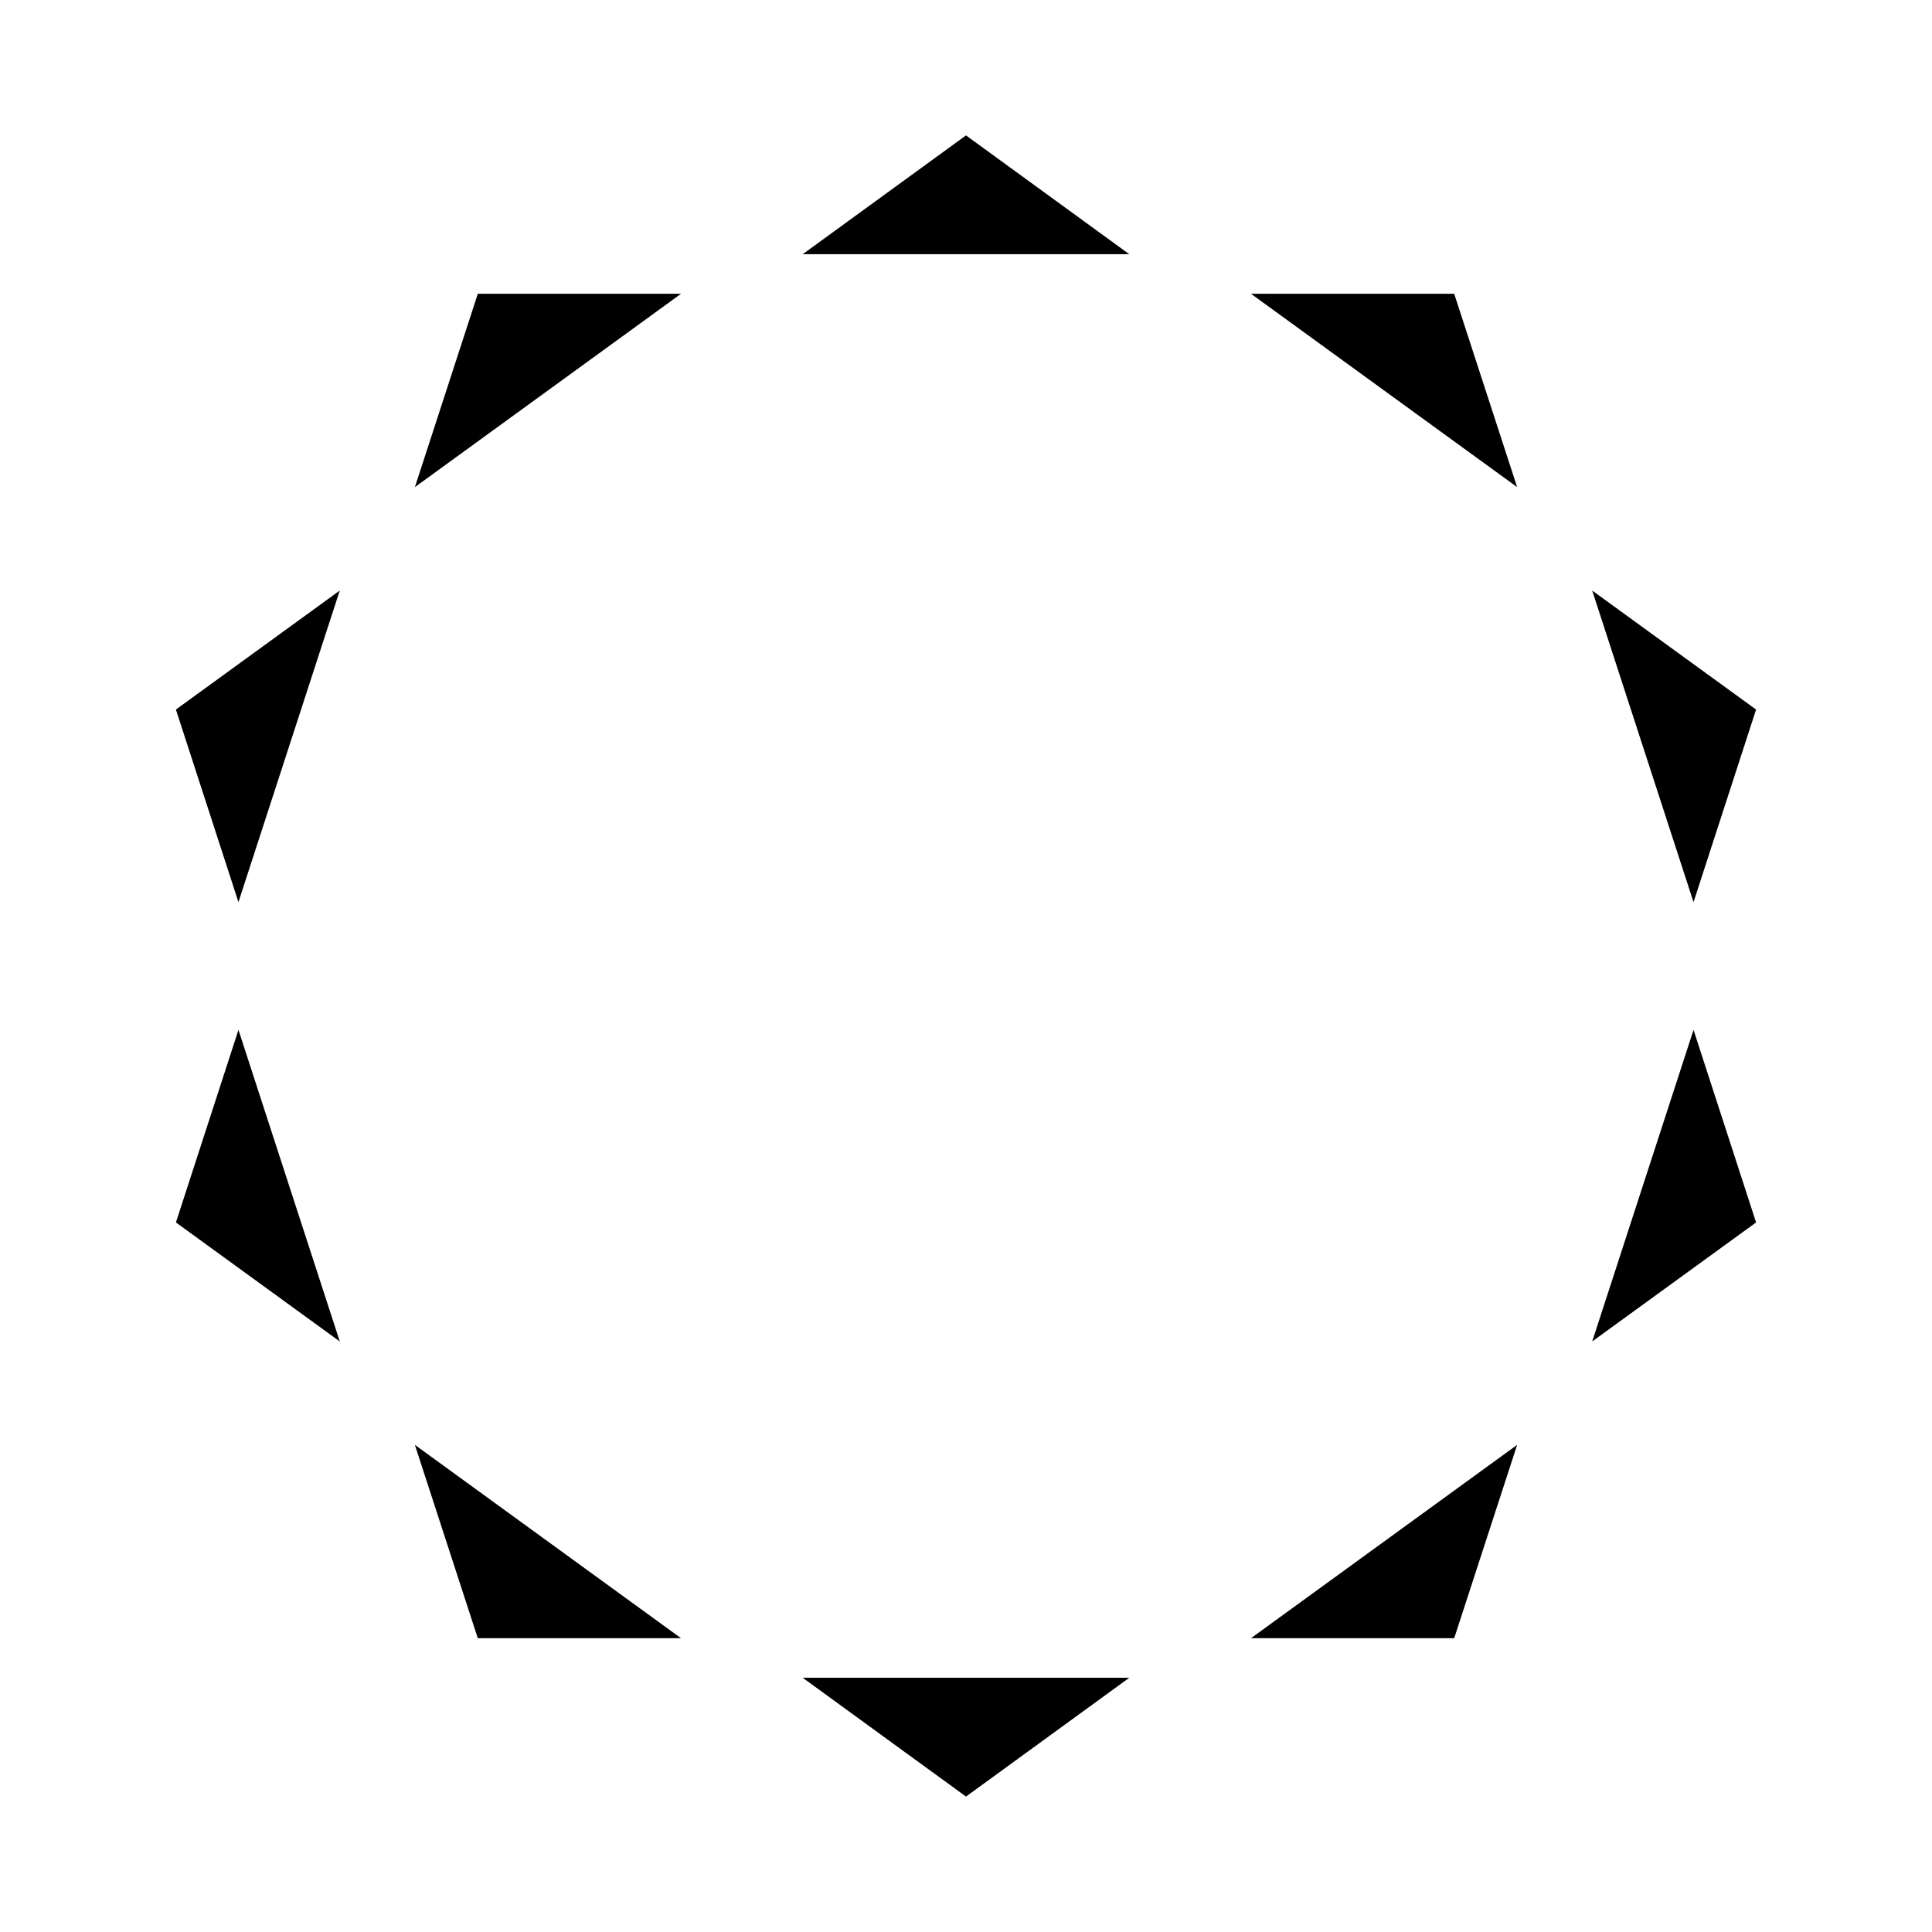 <?xml version="1.0" encoding="UTF-8"?>
<!-- Uploaded to: ICON Repo, www.svgrepo.com, Generator: ICON Repo Mixer Tools -->
<svg fill="#000000" width="800px" height="800px" version="1.1" viewBox="144 144 512 512" xmlns="http://www.w3.org/2000/svg">
 <g>
  <path d="m207.19 383.07 26.852-82.574-43.426 31.539z"/>
  <path d="m270.62 578.14h53.855l-70.531-51.238z"/>
  <path d="m253.95 273.09 70.531-51.238h-53.855z"/>
  <path d="m609.38 332.04-43.43-31.539 26.852 82.574z"/>
  <path d="m190.62 467.96 43.426 31.539-26.852-82.574z"/>
  <path d="m356.72 211.37h86.555l-43.277-31.488z"/>
  <path d="m565.95 499.5 43.43-31.539-16.578-51.035z"/>
  <path d="m475.52 221.85 70.535 51.238-16.68-51.238z"/>
  <path d="m400 620.11 43.277-31.488h-86.555z"/>
  <path d="m529.38 578.14 16.68-51.238-70.535 51.238z"/>
 </g>
</svg>